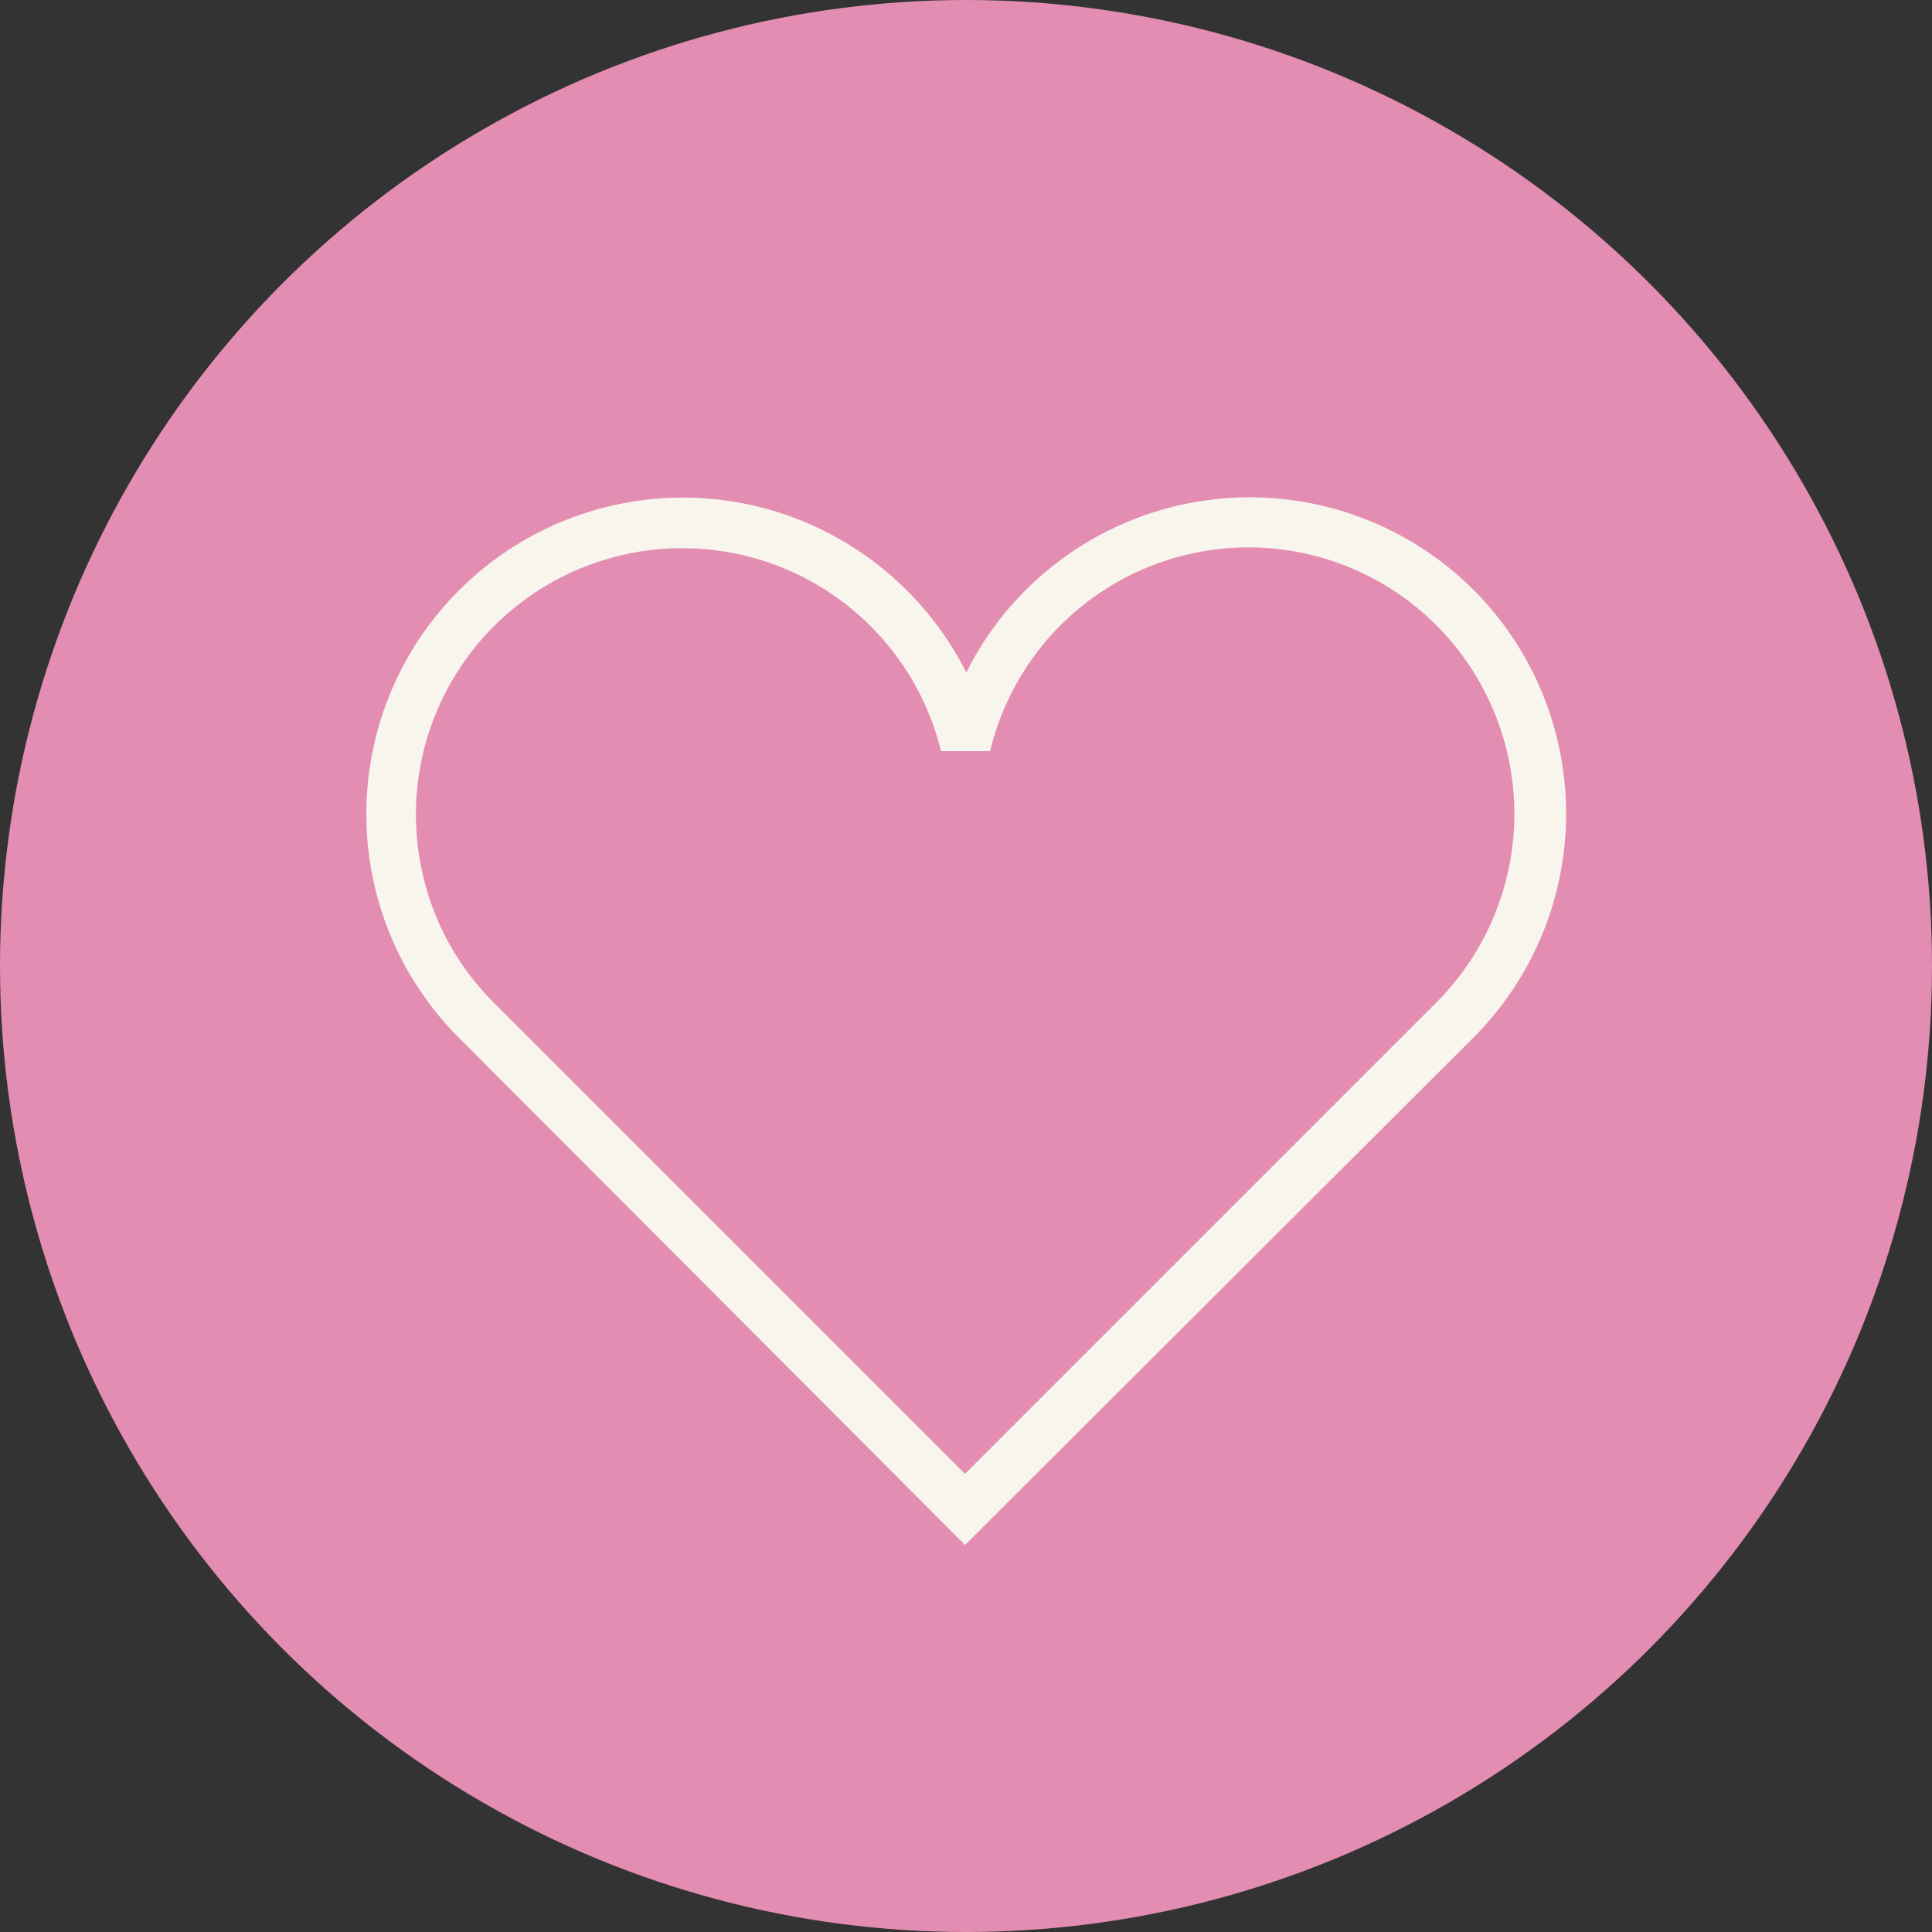<svg xmlns="http://www.w3.org/2000/svg" width="35" height="35"><rect width="100%" height="100%" fill="#333333" stroke="none"/><g data-name="グループ 33024"><g data-name="グループ 32995"><g data-name="グループ 32988" transform="translate(-6777 -4517)"><circle data-name="楕円形 6438" cx="17.5" cy="17.5" r="17.5" transform="translate(6777 4517)" fill="#e38db2"/></g></g><path data-name="パス 8921" d="m17.483 27.988-9.171-9.189a5.734 5.734 0 0 1 7.049-8.943 5.757 5.757 0 0 1 2.145 2.33 5.583 5.583 0 0 1 1.08-1.5 5.741 5.741 0 0 1 8.109 0 5.741 5.741 0 0 1 0 8.109ZM12.367 9.932a4.658 4.658 0 0 0-1.137.134 4.824 4.824 0 0 0-3.562 5.815 4.761 4.761 0 0 0 1.269 2.274l8.545 8.545 8.545-8.545a4.837 4.837 0 0 0 0-6.821l.322-.322-.322.322a4.812 4.812 0 0 0-8.09 2.274h-.89a4.82 4.82 0 0 0-4.68-3.676Z" fill="#f7f5ec"/></g></svg>